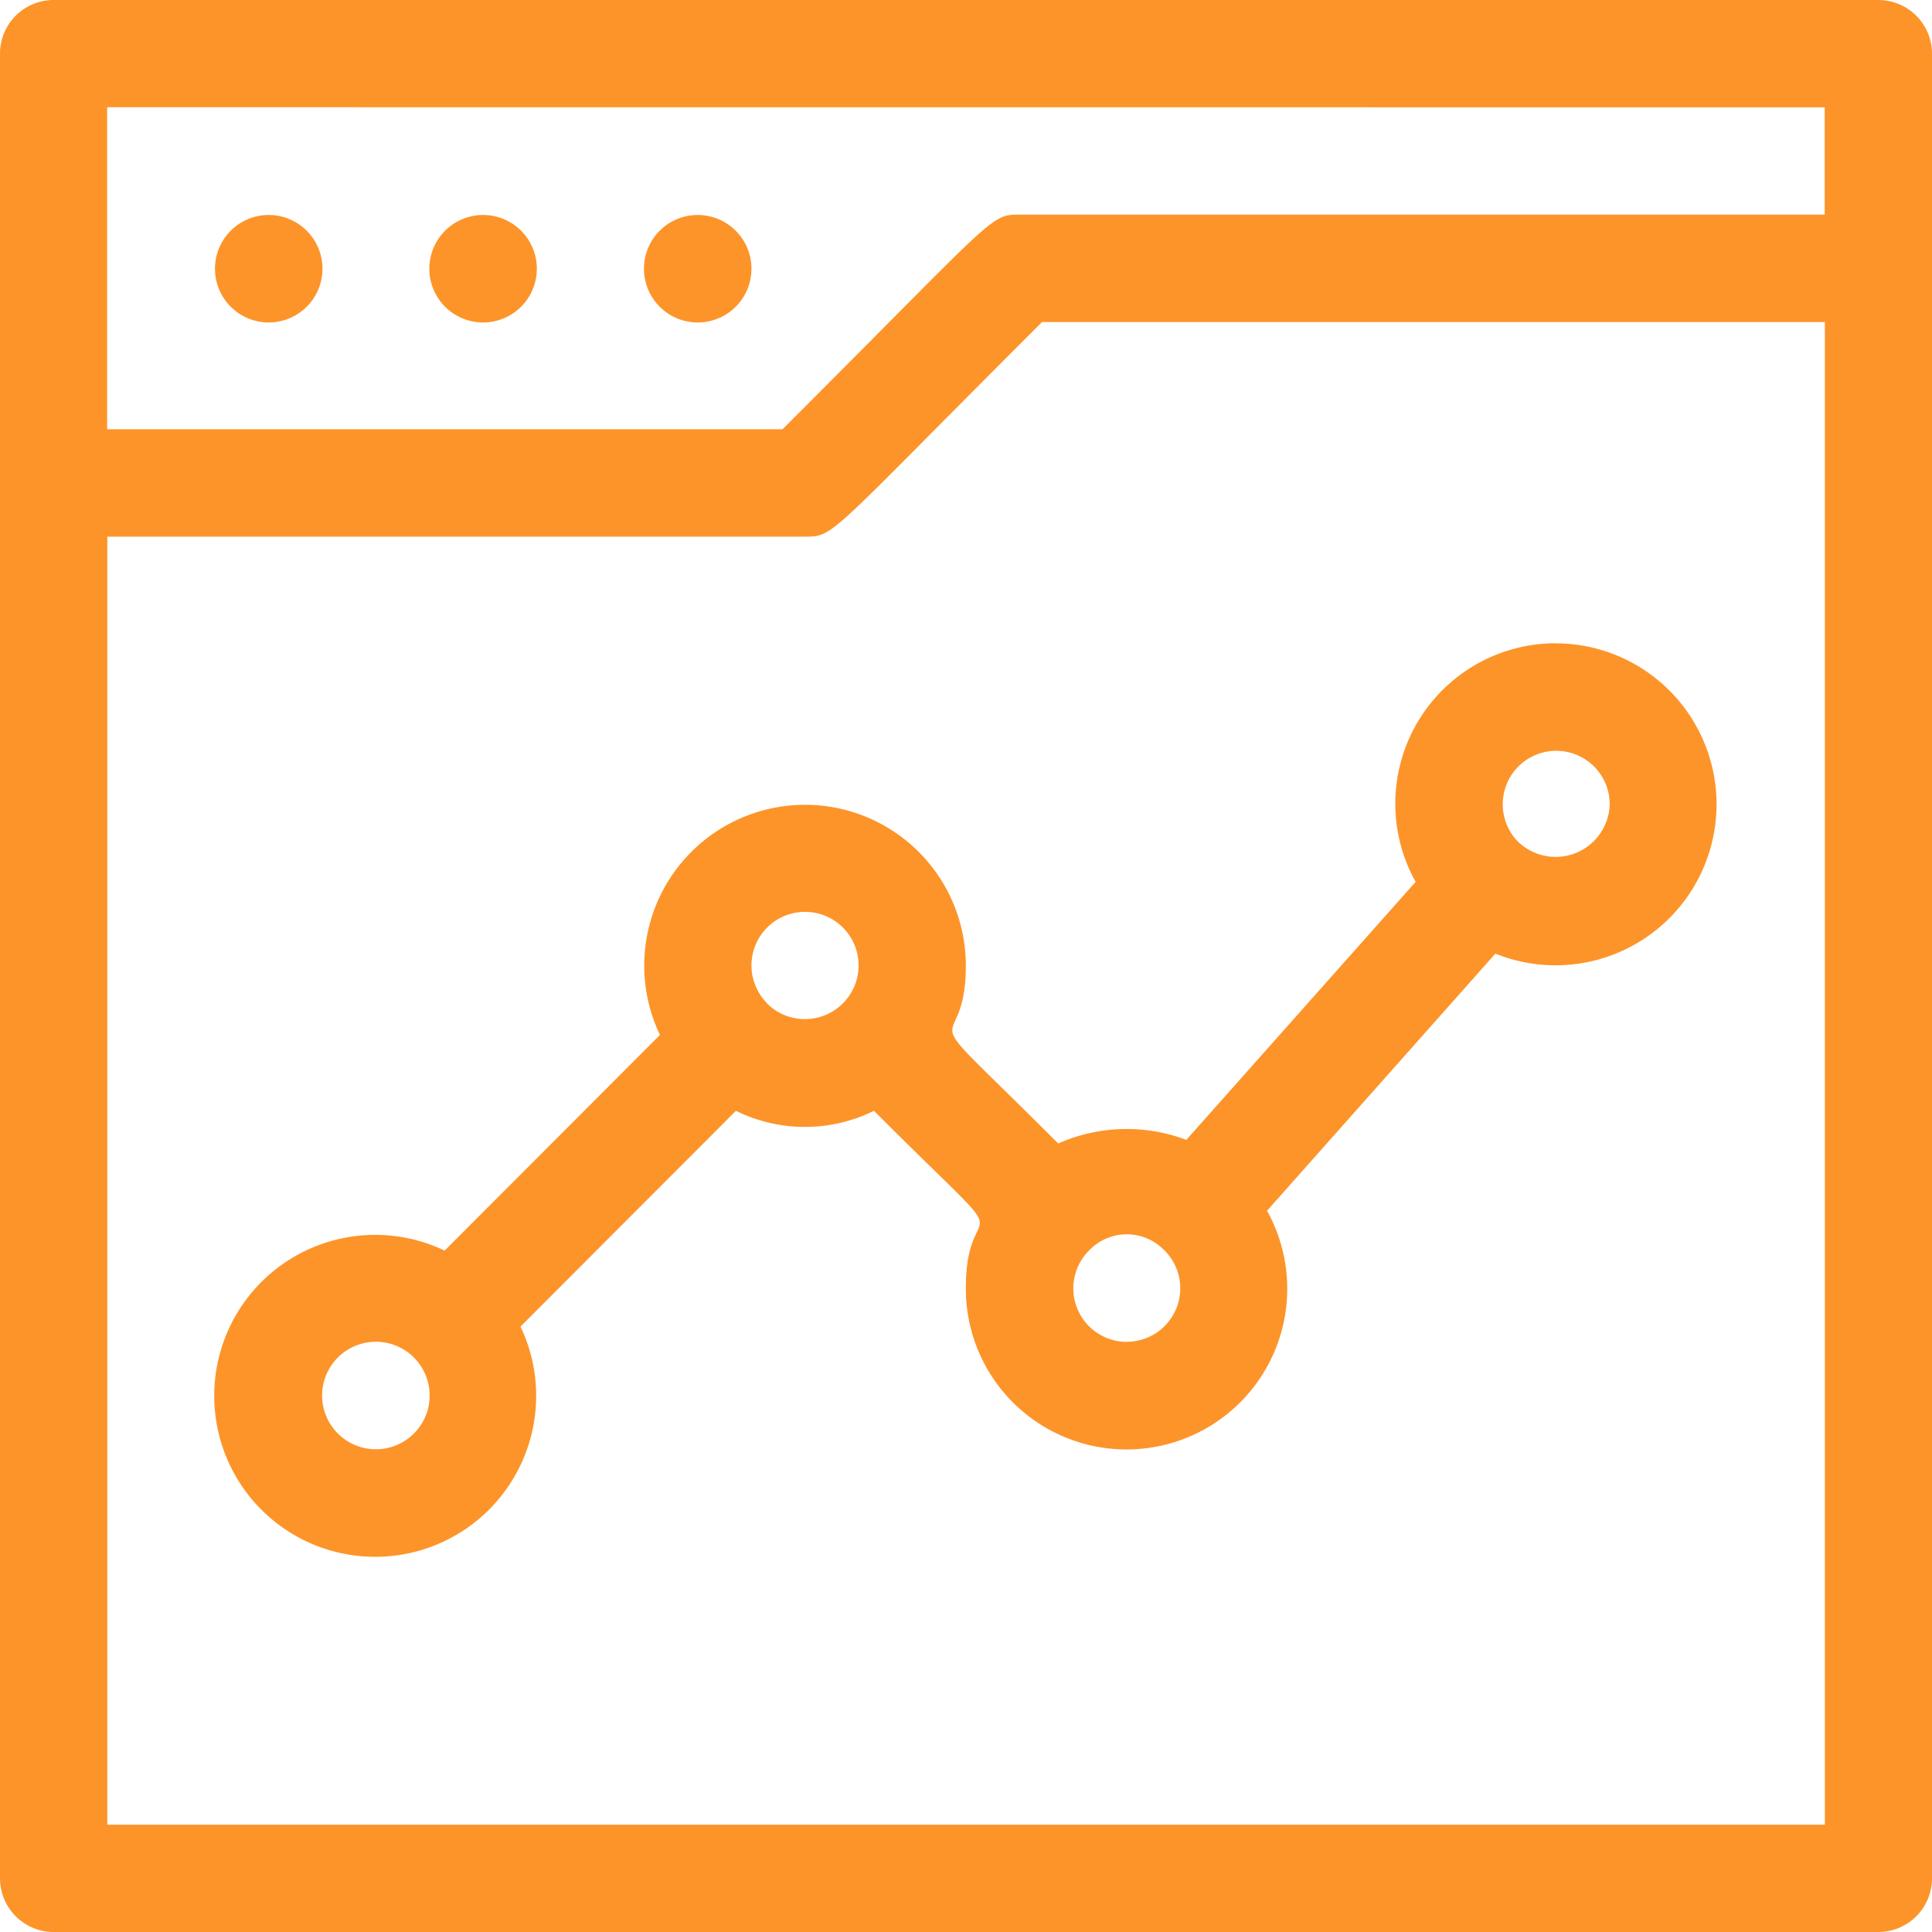 <svg xmlns="http://www.w3.org/2000/svg" width="22" height="22" viewBox="0 0 22 22">
  <g id="High_Quality" data-name="High Quality" transform="translate(-182 -182)">
    <path id="Path_104" data-name="Path 104" d="M182.611,204h20.778a.611.611,0,0,0,.611-.611V182.611a.611.611,0,0,0-.611-.611H182.611a.611.611,0,0,0-.611.611v20.778A.611.611,0,0,0,182.611,204Zm.611-1.222V188.111h7.944c.34,0,.258-.006,2.7-2.444h8.914v17.111Zm19.556-19.556v1.222h-9.167c-.34,0-.259.005-2.7,2.444h-7.691v-3.667Z" fill="#fd9429"/>
    <path id="Path_105" data-name="Path 105" d="M186.615,187.224a.612.612,0,0,0,0-1.224A.612.612,0,0,0,186.615,187.224Z" transform="translate(-1.555 -1.552)" fill="#fd9429"/>
    <path id="Path_106" data-name="Path 106" d="M190.615,187.224a.612.612,0,0,0,0-1.224A.612.612,0,0,0,190.615,187.224Z" transform="translate(-3.114 -1.552)" fill="#fd9429"/>
    <path id="Path_107" data-name="Path 107" d="M194.615,187.224a.612.612,0,0,0,0-1.224A.612.612,0,0,0,194.615,187.224Z" transform="translate(-4.67 -1.552)" fill="#fd9429"/>
    <path id="Path_108" data-name="Path 108" d="M201.272,194a1.827,1.827,0,0,0-1.6,2.717l-2.611,2.938a1.925,1.925,0,0,0-1.459.041c-1.8-1.8-1.052-.867-1.052-2.024a1.831,1.831,0,1,0-3.483.788l-2.452,2.456a1.833,1.833,0,1,0,.864.865l2.453-2.457a1.776,1.776,0,0,0,1.572,0c1.808,1.811,1.046.835,1.046,2.019a1.83,1.83,0,1,0,3.43-.881l2.6-2.928a1.833,1.833,0,1,0,.687-3.533Zm-13.44,9.178a.612.612,0,0,1,0-1.224A.612.612,0,0,1,187.833,203.178Zm4.452-5.082a.61.61,0,1,1,.859.011A.61.61,0,0,1,192.285,198.1Zm4.1,3.859a.609.609,0,0,1-.423-1.048.592.592,0,0,1,.832-.012A.609.609,0,0,1,196.385,201.954Zm4.478-5.672a.609.609,0,1,1,1.02-.447A.616.616,0,0,1,200.864,196.283Z" transform="translate(-1.552 -4.675)" fill="#fd9429"/>
  </g>
</svg>
